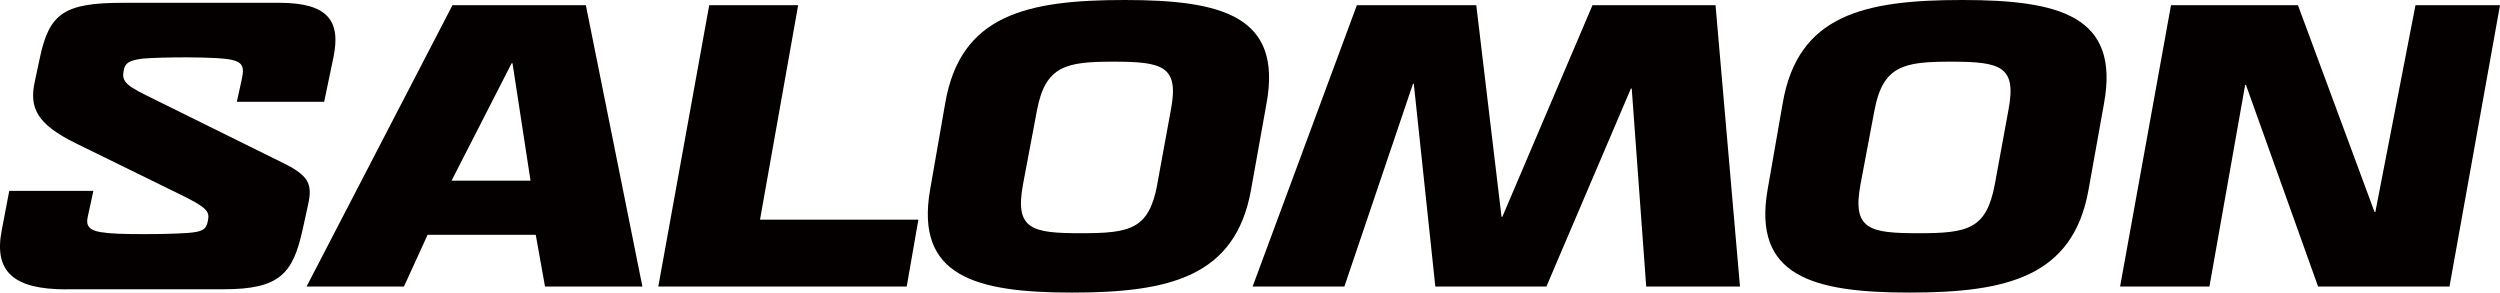 <?xml version="1.0" encoding="UTF-8"?>
<svg id="_レイヤー_1" data-name="レイヤー_1" xmlns="http://www.w3.org/2000/svg" width="248.48" height="29.08" version="1.1" viewBox="0 0 248.48 29.08">
  <!-- Generator: Adobe Illustrator 29.8.2, SVG Export Plug-In . SVG Version: 2.1.1 Build 3)  -->
  <defs>
    <style>
      .st0 {
        fill: #040000;
      }
    </style>
  </defs>
  <path class="st0" d="M6.57,28.76c-5.26,0-7.17-1.79-6.41-5.81l.76-3.98h8.36l-.56,2.59c-.2.84.12,1.32,1.27,1.51.96.16,2.19.2,4.46.2,1.47,0,3.15-.04,4.26-.12,1.47-.12,1.79-.36,1.95-1.19.2-.96-.04-1.32-2.99-2.75l-10.08-4.94c-3.9-1.91-4.7-3.51-4.14-6.13l.52-2.43C4.9,1.32,6.41.28,12.19.28h15.61c4.78,0,6.1,1.79,5.34,5.42l-.92,4.42h-8.68l.48-2.19c.36-1.59.04-1.99-2.39-2.15-.68-.04-2.03-.08-3.03-.08-1.71,0-3.43.04-4.34.12-1.51.16-1.83.52-1.95,1.11-.2,1-.04,1.43,2.15,2.51l13.54,6.69c2.71,1.31,3.07,2.15,2.63,4.18l-.56,2.55c-.96,4.3-2.23,5.89-7.81,5.89H6.57Z"/>
  <path class="st0" d="M50.86,6.29h.08l1.79,11.67h-7.85l5.97-11.67ZM44.97.52l-14.5,27.96h9.68l2.35-5.14h10.75l.92,5.14h9.68L58.23.52h-13.26Z"/>
  <polygon class="st0" points="70.49 .52 65.43 28.48 90.12 28.48 91.28 21.83 75.54 21.83 79.33 .52 70.49 .52"/>
  <path class="st0" d="M115.02,18.32l1.35-7.37c.84-4.38-.76-4.82-5.73-4.82-4.66,0-6.73.4-7.57,4.82l-1.39,7.37c-.84,4.5.88,4.86,5.78,4.86s6.73-.4,7.57-4.86M92.44,18.88l1.51-8.64c1.51-8.76,8.09-10.24,17.84-10.24s15.65,1.63,14.1,10.24l-1.55,8.64c-1.55,8.64-8.13,10.2-17.8,10.2s-15.57-1.67-14.1-10.2"/>
  <polygon class="st0" points="158.28 .52 149.32 21.55 149.24 21.55 146.73 .52 134.86 .52 124.5 28.48 133.62 28.48 140.44 8.33 140.52 8.33 142.66 28.48 153.7 28.48 162.1 8.8 162.18 8.8 163.62 28.48 172.94 28.48 170.51 .52 158.28 .52"/>
  <path class="st0" d="M198.27,18.32l1.35-7.37c.84-4.38-.76-4.82-5.74-4.82-4.66,0-6.73.4-7.57,4.82l-1.39,7.37c-.84,4.5.88,4.86,5.78,4.86s6.73-.4,7.57-4.86M175.68,18.88l1.51-8.64c1.51-8.76,8.08-10.24,17.84-10.24s15.65,1.63,14.1,10.24l-1.55,8.64c-1.55,8.64-8.13,10.2-17.8,10.2s-15.57-1.67-14.1-10.2"/>
  <polygon class="st0" points="240.08 .52 236.09 21.07 236.01 21.07 228.4 .52 215.78 .52 210.72 28.48 219.6 28.48 223.15 8.44 223.23 8.44 230.4 28.48 243.46 28.48 248.48 .52 240.08 .52"/>
</svg>